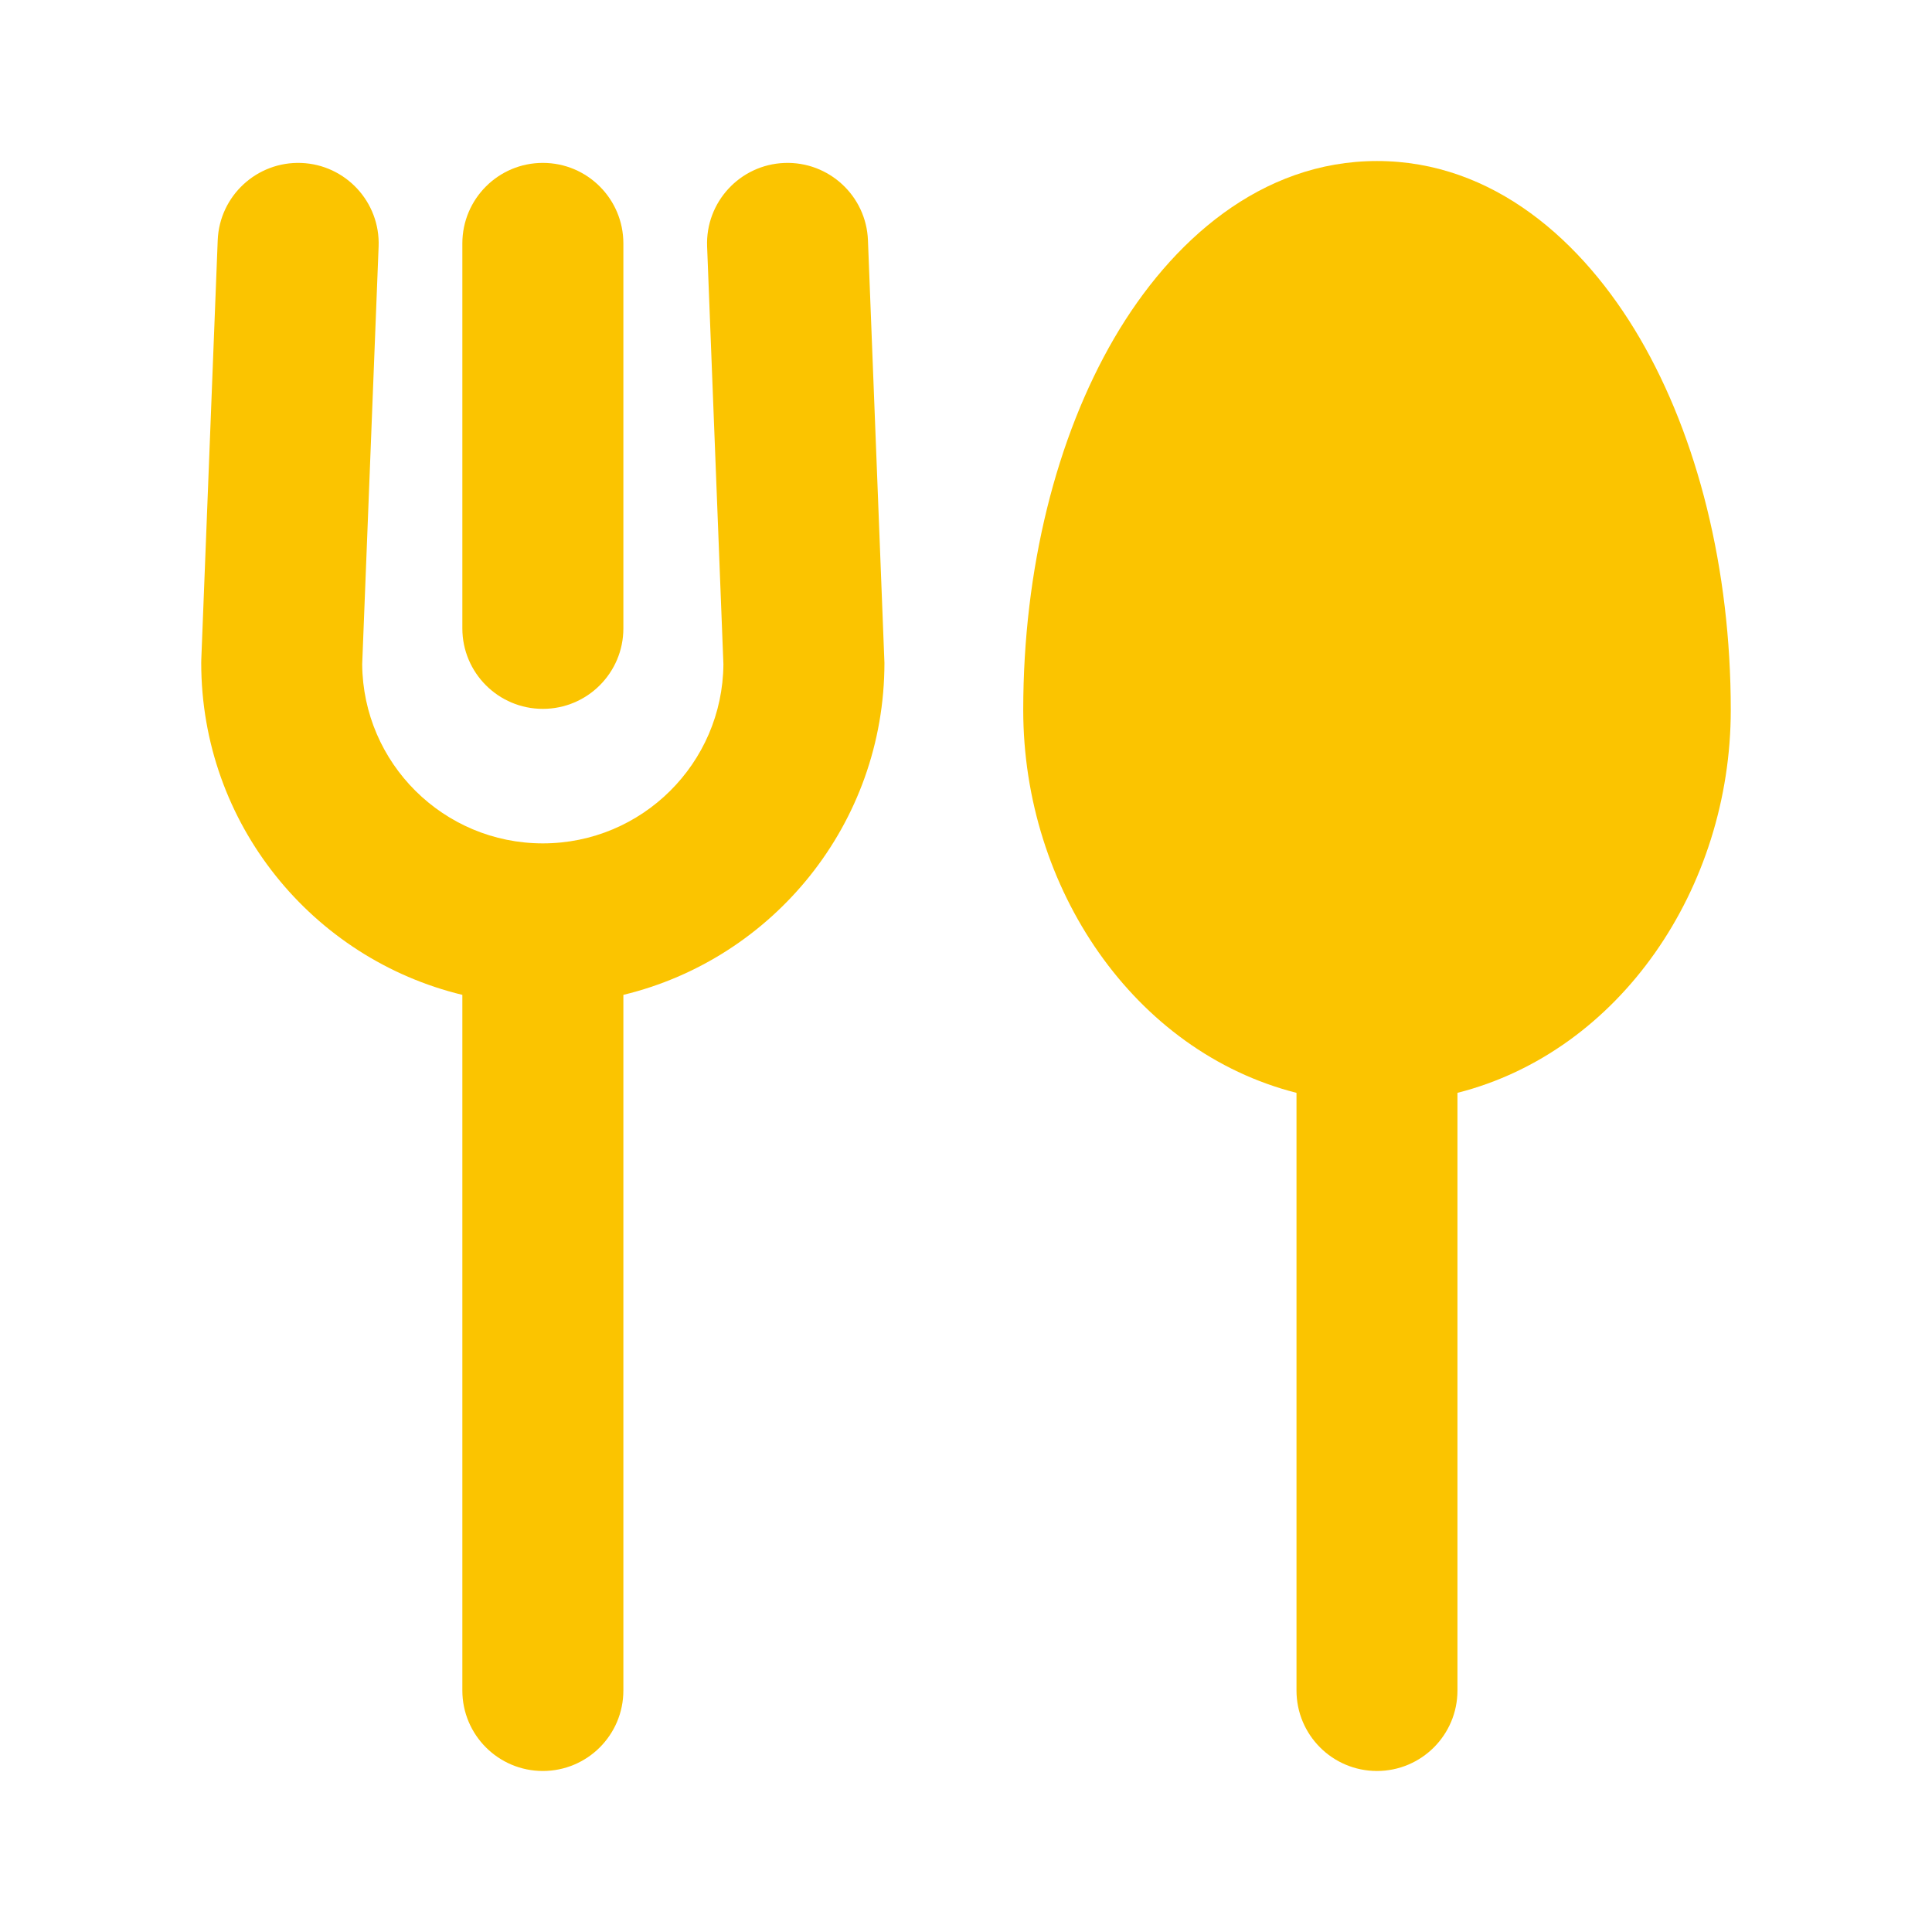 <svg width="32" height="32" viewBox="0 0 32 32" fill="none" xmlns="http://www.w3.org/2000/svg">
<path fill-rule="evenodd" clip-rule="evenodd" d="M22.808 2.667C20.887 2.667 19.394 3.992 18.455 5.601C17.498 7.243 16.948 9.423 16.948 11.759C16.948 14.713 18.784 17.418 21.474 18.101V28C21.474 28.736 22.07 29.333 22.807 29.333C23.543 29.333 24.14 28.736 24.14 28V18.101C26.83 17.418 28.667 14.713 28.667 11.759C28.667 9.423 28.118 7.243 27.16 5.601C26.221 3.992 24.729 2.667 22.808 2.667Z" fill="#FBC400"/>
<path d="M6.271 4.084C6.3 3.348 5.726 2.728 4.991 2.699C4.255 2.671 3.635 3.244 3.606 3.979L3.334 10.927C3.333 10.944 3.333 10.961 3.333 10.979C3.333 13.645 5.177 15.879 7.658 16.478L7.658 28C7.658 28.736 8.255 29.333 8.991 29.333C9.728 29.333 10.325 28.736 10.325 28L10.325 16.478C12.806 15.879 14.649 13.644 14.649 10.979C14.649 10.961 14.648 10.944 14.647 10.927L14.376 3.98C14.348 3.244 13.728 2.671 12.992 2.699C12.256 2.728 11.683 3.348 11.712 4.084L11.982 11.002C11.969 12.643 10.635 13.969 8.991 13.969C7.347 13.969 6.012 12.643 5.999 11.002L6.271 4.084Z" fill="#FBC400"/>
<path d="M10.325 4.032C10.325 3.295 9.728 2.698 8.991 2.698C8.255 2.698 7.658 3.295 7.658 4.032V10.408C7.658 11.144 8.255 11.741 8.991 11.741C9.728 11.741 10.325 11.144 10.325 10.408V4.032Z" fill="#FBC400"/>
</svg>
